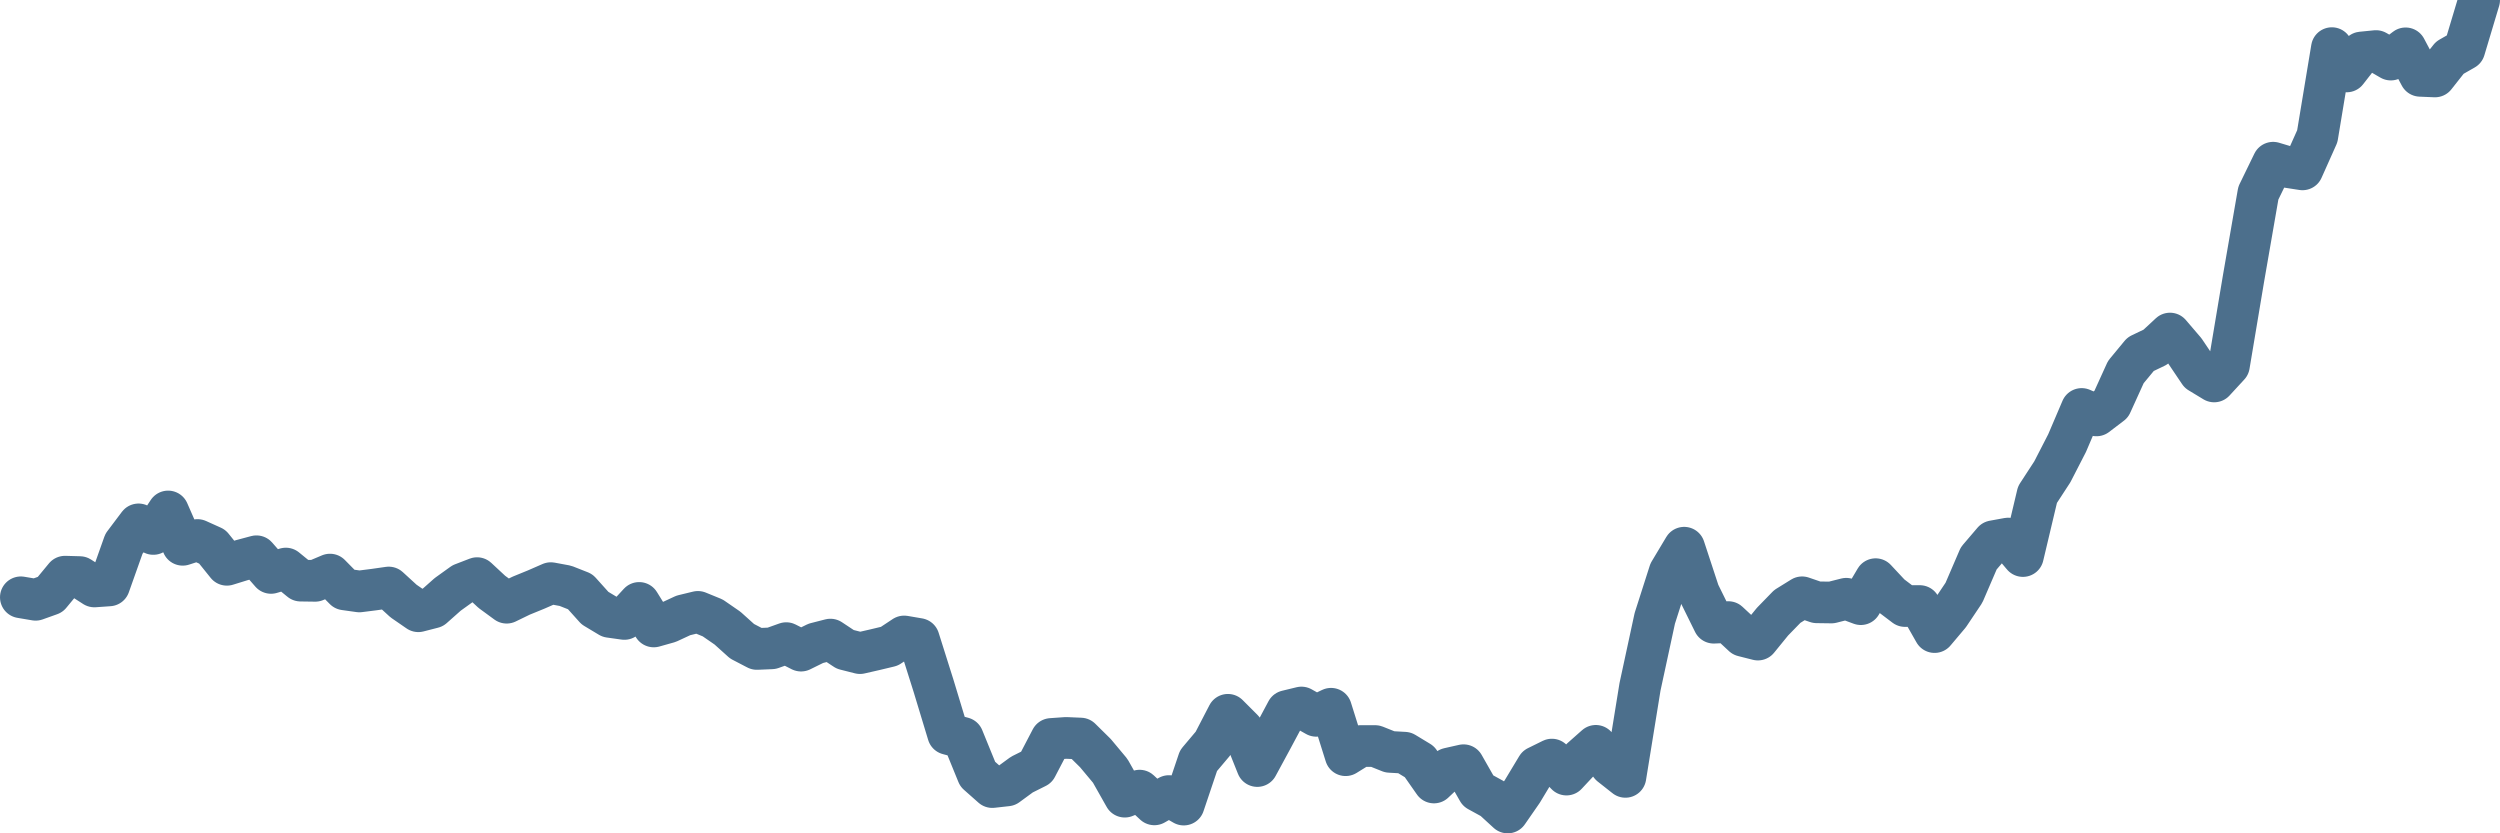 <svg width="120px" height="40px" viewBox="0 0 120 40" xmlns="http://www.w3.org/2000/svg"><path stroke="#4C6F8C" stroke-width="2" fill="none" stroke-linecap="round" stroke-linejoin="round" d="M1.00,28.67 L1.71,28.79 L2.41,28.54 L3.12,27.68 L3.83,27.70 L4.53,28.15 L5.24,28.10 L5.95,26.10 L6.65,25.17 L7.36,25.63 L8.07,24.55 L8.77,26.15 L9.48,25.92 L10.19,26.24 L10.89,27.11 L11.60,26.89 L12.31,26.70 L13.01,27.50 L13.72,27.29 L14.43,27.87 L15.13,27.88 L15.84,27.58 L16.54,28.29 L17.25,28.39 L17.96,28.30 L18.66,28.20 L19.37,28.85 L20.08,29.34 L20.78,29.16 L21.49,28.53 L22.20,28.02 L22.90,27.75 L23.61,28.41 L24.32,28.93 L25.02,28.59 L25.73,28.30 L26.44,27.99 L27.14,28.12 L27.85,28.40 L28.56,29.19 L29.26,29.61 L29.97,29.71 L30.68,28.94 L31.38,30.07 L32.09,29.87 L32.80,29.54 L33.50,29.37 L34.21,29.66 L34.92,30.15 L35.62,30.78 L36.33,31.15 L37.04,31.12 L37.74,30.87 L38.45,31.23 L39.16,30.88 L39.86,30.70 L40.57,31.17 L41.28,31.35 L41.98,31.19 L42.69,31.02 L43.40,30.55 L44.10,30.67 L44.81,32.92 L45.51,35.23 L46.22,35.42 L46.93,37.16 L47.63,37.78 L48.34,37.70 L49.05,37.18 L49.75,36.83 L50.46,35.47 L51.17,35.42 L51.87,35.45 L52.58,36.15 L53.29,37.00 L53.99,38.24 L54.70,37.95 L55.41,38.61 L56.11,38.21 L56.82,38.62 L57.53,36.51 L58.23,35.68 L58.94,34.31 L59.65,35.02 L60.35,36.77 L61.06,35.46 L61.77,34.13 L62.47,33.96 L63.18,34.36 L63.89,34.02 L64.59,36.25 L65.30,35.81 L66.01,35.81 L66.71,36.09 L67.42,36.13 L68.13,36.56 L68.83,37.56 L69.54,36.89 L70.25,36.73 L70.95,37.96 L71.66,38.35 L72.37,39.00 L73.07,37.99 L73.78,36.81 L74.49,36.46 L75.19,37.18 L75.90,36.42 L76.60,35.80 L77.31,36.73 L78.02,37.29 L78.72,32.97 L79.43,29.68 L80.14,27.46 L80.84,26.29 L81.55,28.45 L82.26,29.89 L82.96,29.86 L83.67,30.52 L84.38,30.70 L85.08,29.84 L85.79,29.11 L86.50,28.67 L87.20,28.91 L87.91,28.92 L88.62,28.74 L89.32,29.00 L90.03,27.80 L90.74,28.56 L91.44,29.09 L92.15,29.09 L92.86,30.34 L93.56,29.51 L94.27,28.45 L94.98,26.80 L95.68,25.98 L96.39,25.85 L97.10,26.69 L97.80,23.74 L98.51,22.65 L99.22,21.27 L99.92,19.63 L100.63,19.94 L101.34,19.40 L102.04,17.86 L102.75,17.00 L103.46,16.66 L104.16,16.01 L104.87,16.84 L105.57,17.88 L106.28,18.31 L106.99,17.54 L107.69,13.36 L108.40,9.27 L109.11,7.81 L109.81,8.02 L110.52,8.13 L111.23,6.54 L111.93,2.31 L112.64,3.43 L113.35,2.52 L114.05,2.45 L114.76,2.86 L115.47,2.32 L116.17,3.64 L116.88,3.67 L117.59,2.77 L118.29,2.37 L119.00,0"></path></svg>